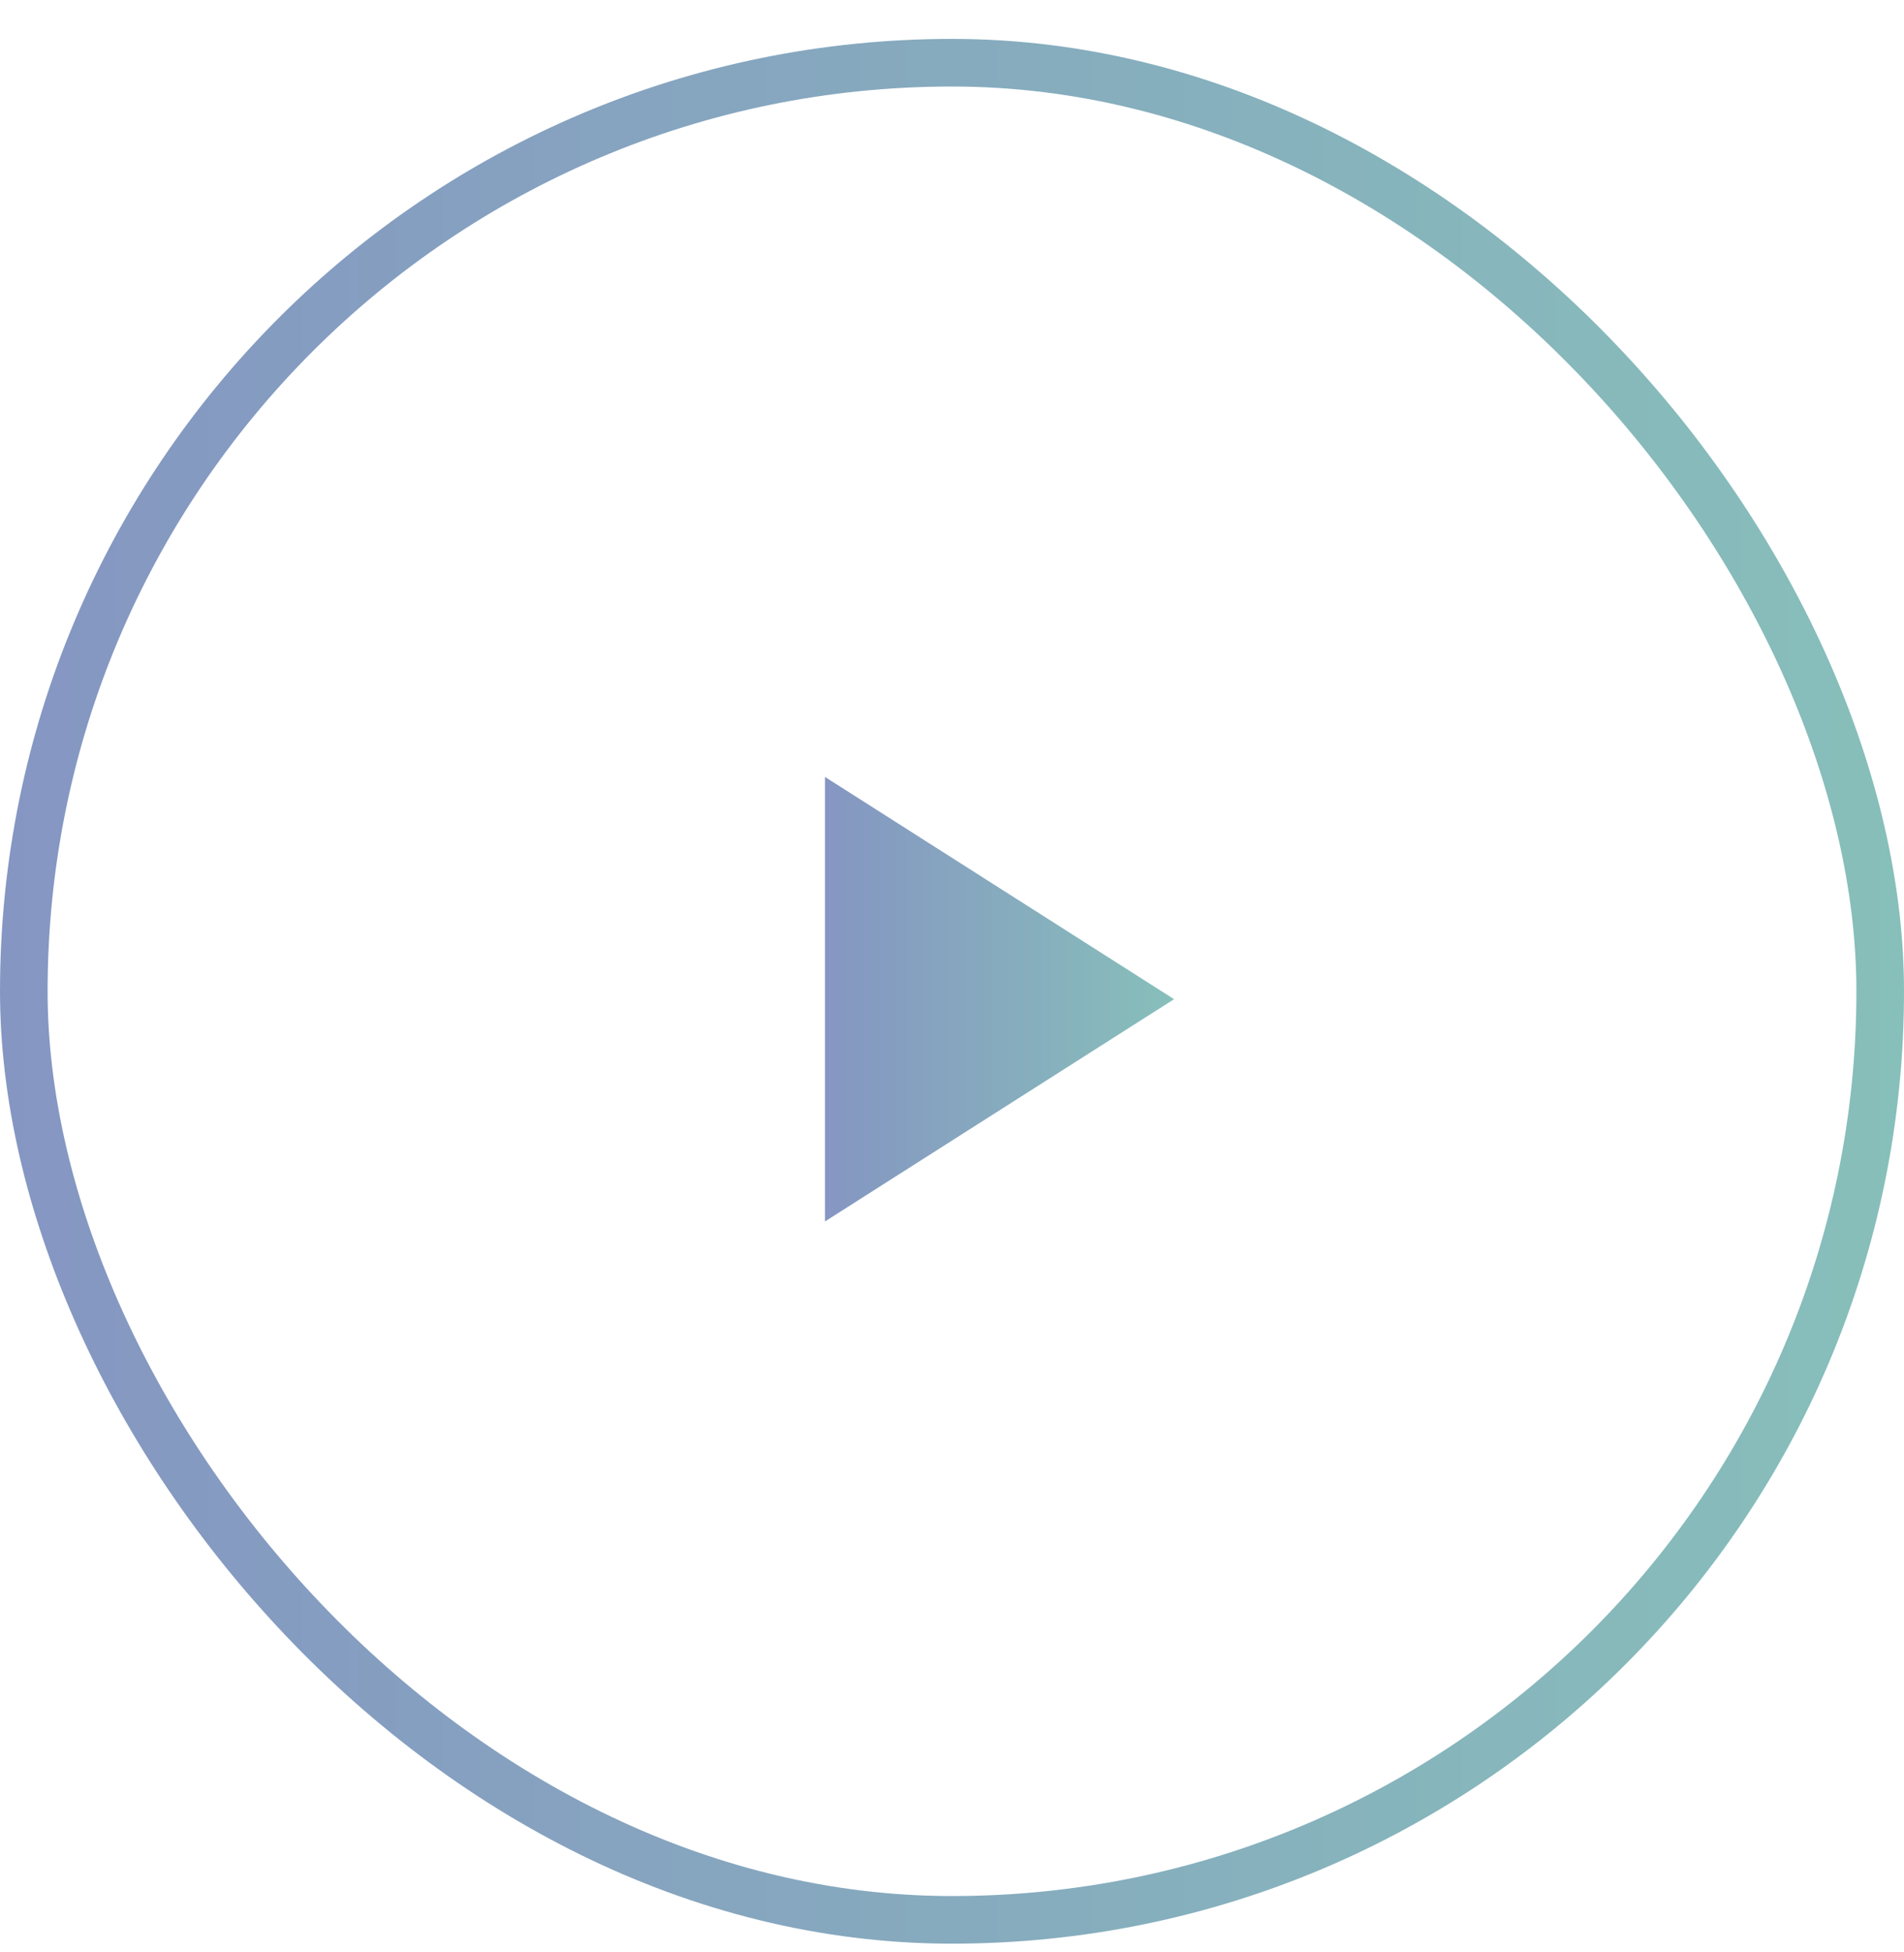 <svg width="40" height="41" viewBox="0 0 40 41" fill="none" xmlns="http://www.w3.org/2000/svg">
<rect x="0.5" y="1.317" width="39" height="39" rx="19.5" stroke="url(#paint0_linear_1790_9824)"/>
<path d="M17.332 16.316V25.65L24.665 20.983L17.332 16.316Z" fill="url(#paint1_linear_1790_9824)"/>
<defs>
<linearGradient id="paint0_linear_1790_9824" x1="0" y1="20.817" x2="40" y2="20.817" gradientUnits="userSpaceOnUse">
<stop stop-color="#8596C2"/>
<stop offset="1" stop-color="#87BFBA"/>
</linearGradient>
<linearGradient id="paint1_linear_1790_9824" x1="17.332" y1="20.983" x2="24.665" y2="20.983" gradientUnits="userSpaceOnUse">
<stop stop-color="#8596C2"/>
<stop offset="1" stop-color="#87BFBA"/>
</linearGradient>
</defs>
</svg>
